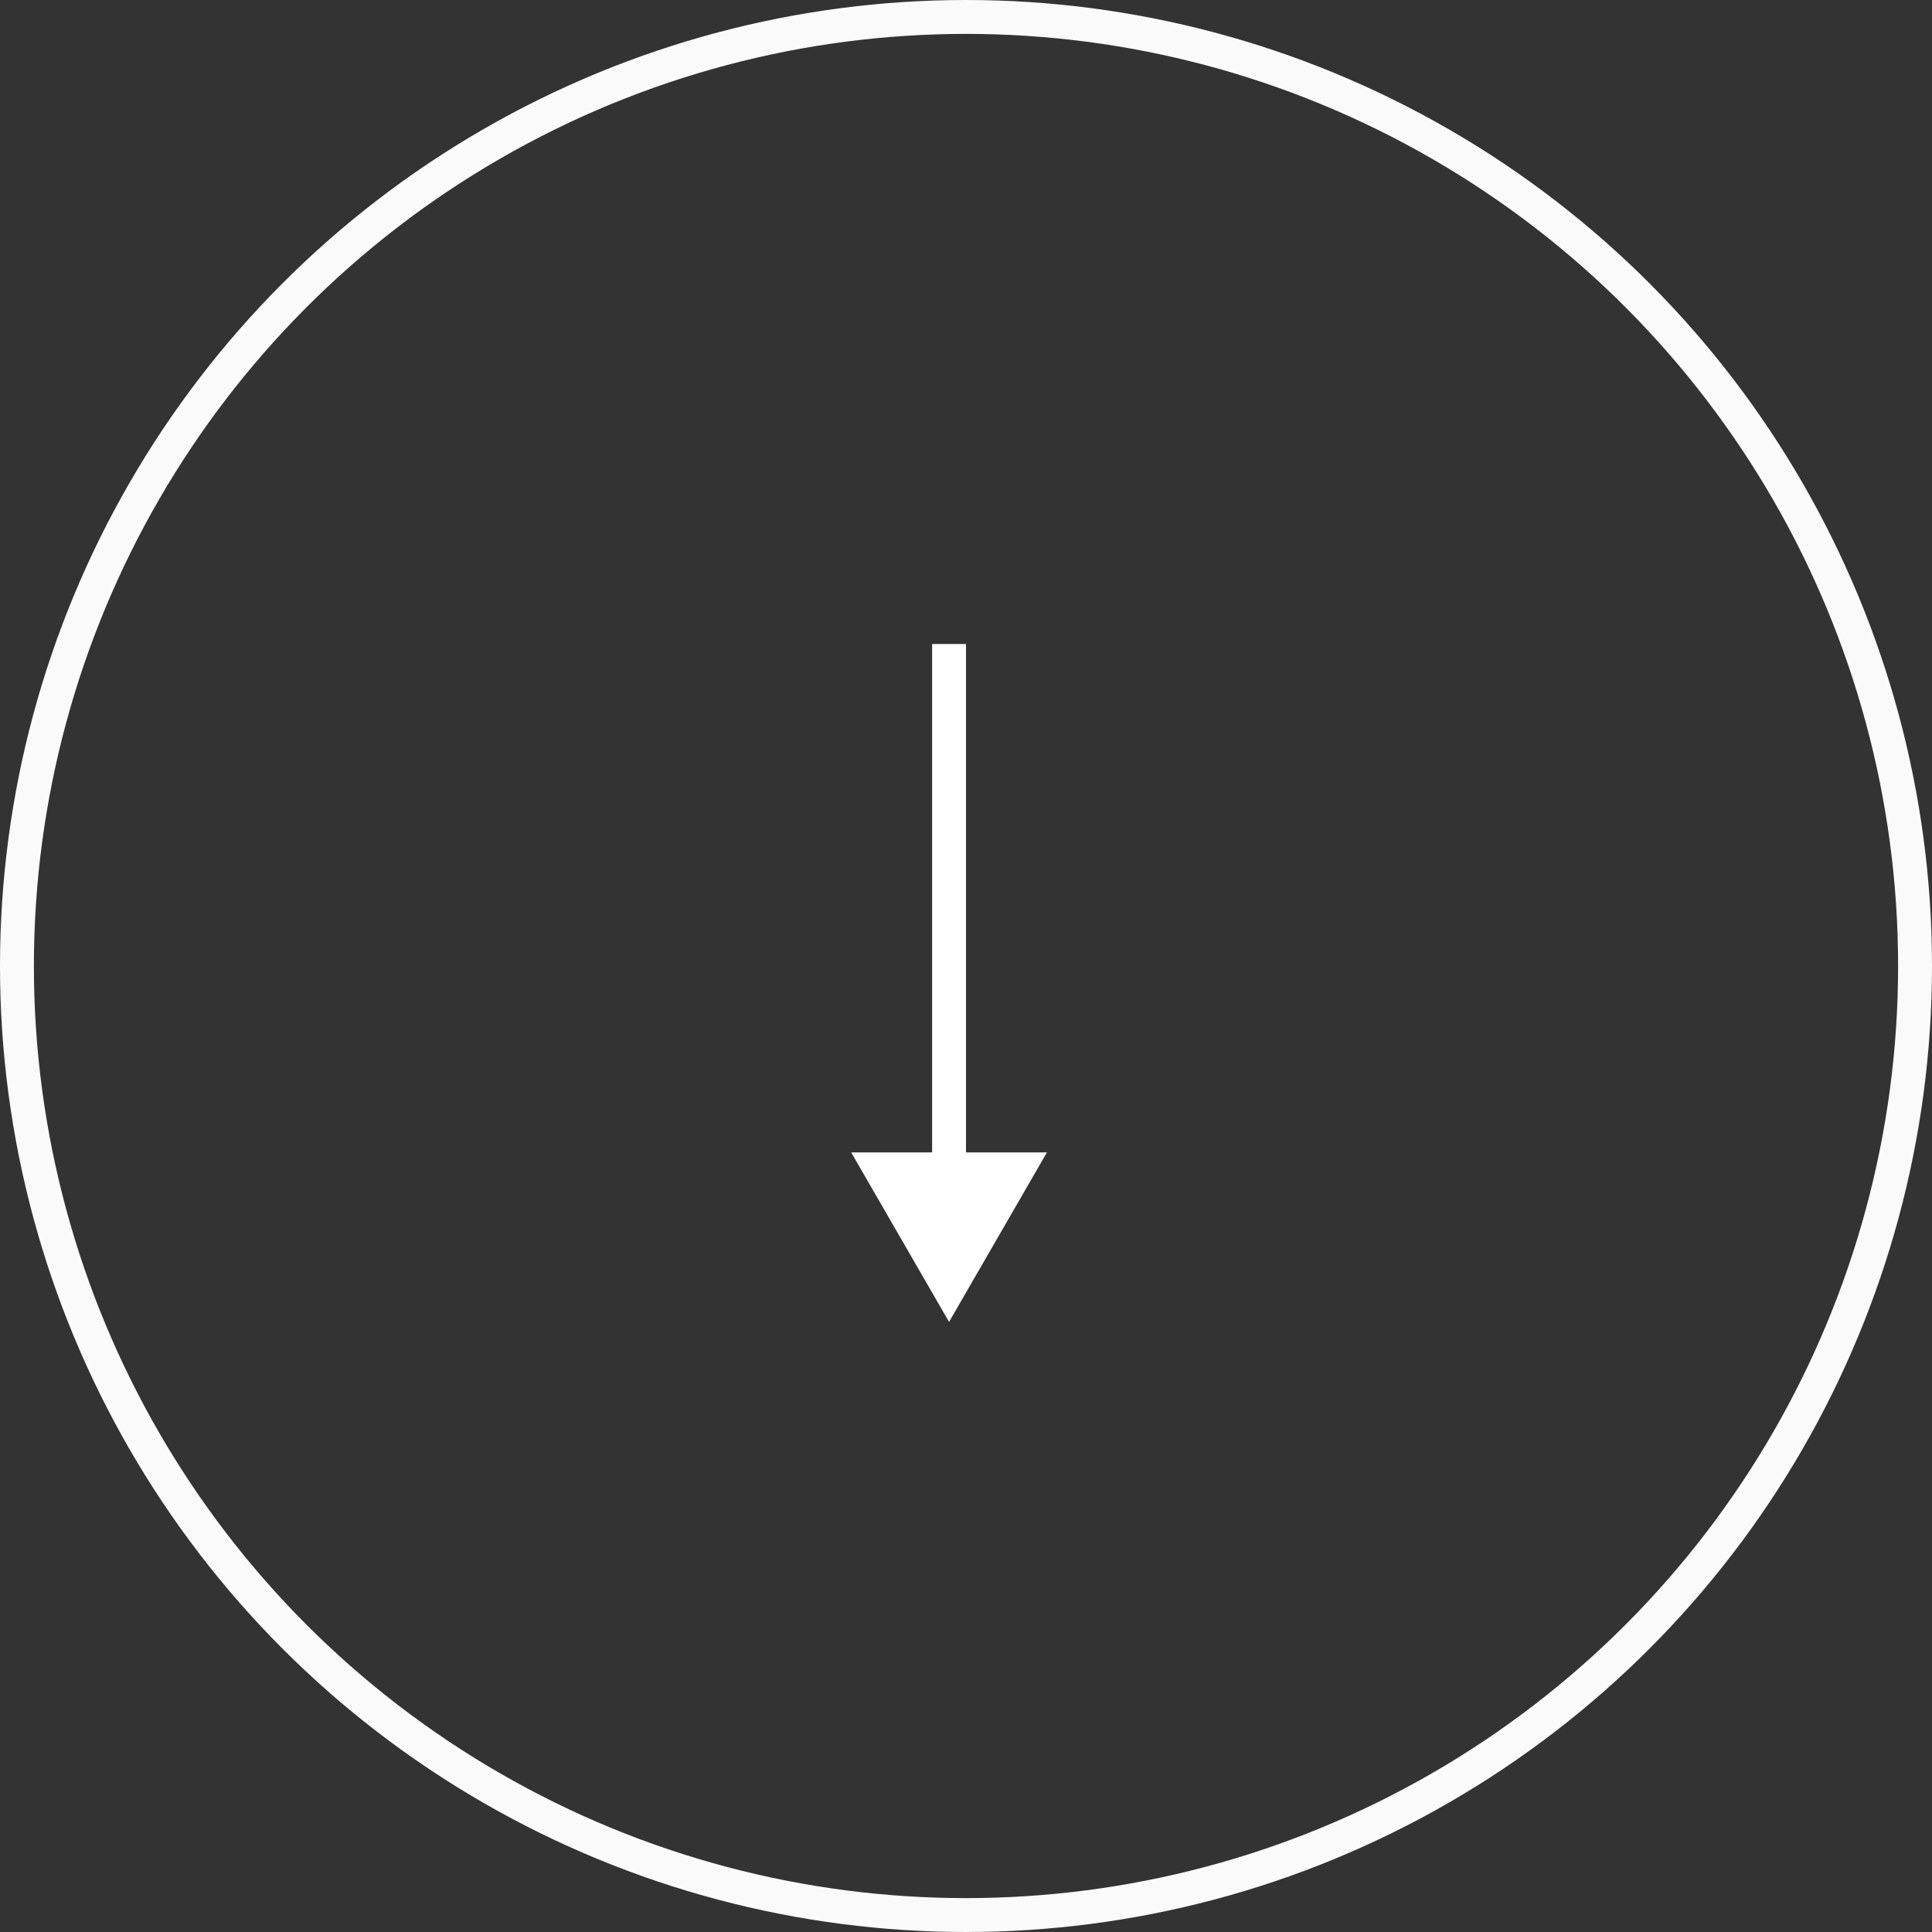 <?xml version="1.0" encoding="UTF-8"?> <svg xmlns="http://www.w3.org/2000/svg" width="57" height="57" viewBox="0 0 57 57" fill="none"><rect x="0" y="0" width="57" height="57" fill="#333333" stroke="none"/><circle cx="28.5" cy="28.5" r="28" stroke="#FAFAFA"></circle><path d="M28 39L30.887 34L25.113 34L28 39ZM28 19L27.5 19L27.5 34.5L28 34.5L28.5 34.5L28.5 19L28 19Z" fill="white"></path></svg> 